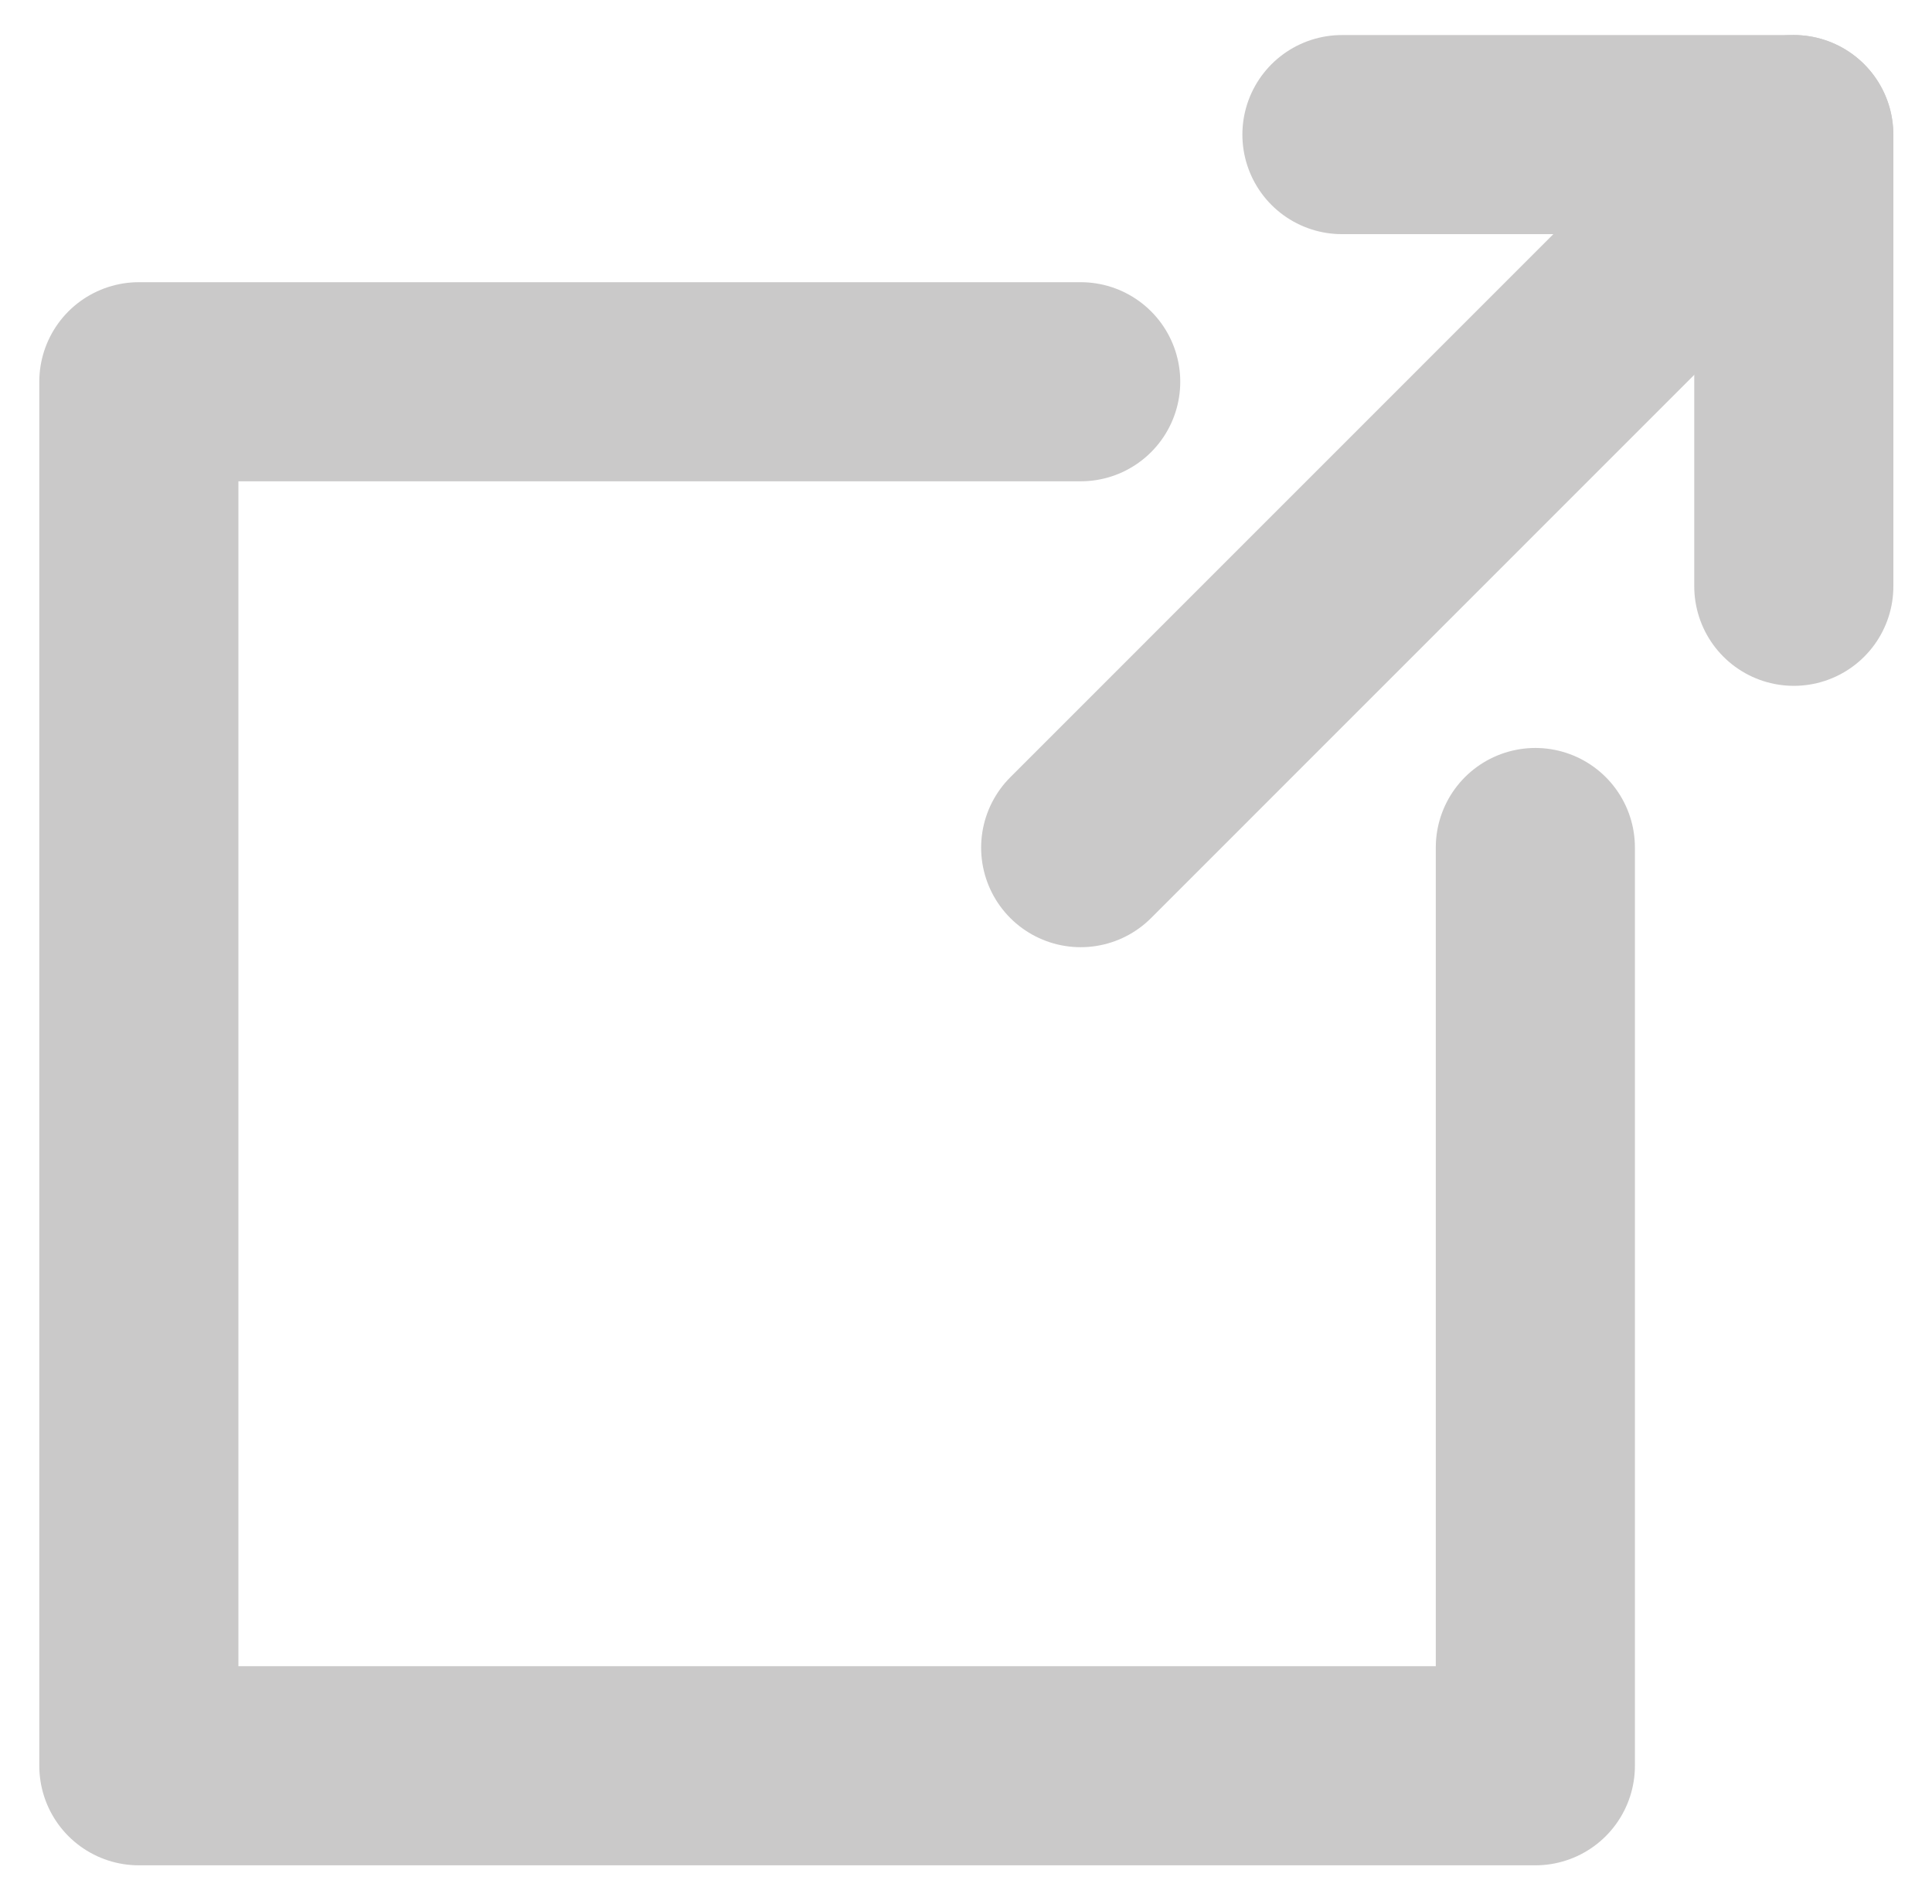 <svg id="Layer_1" data-name="Layer 1" xmlns="http://www.w3.org/2000/svg" viewBox="0 0 145.54 143.44"><defs><style>.cls-1{fill:none;stroke:#cac9c9;stroke-linecap:round;stroke-linejoin:round;stroke-width:15px;}</style></defs><polyline class="cls-1" points="81.41 28.76 10.46 28.76 10.46 133.03 115.66 133.03 115.66 63.85"/><polyline class="cls-1" points="101.09 10.14 135.13 10.14 135.13 44.17"/><line class="cls-1" x1="135.12" y1="10.14" x2="81.41" y2="63.86"/></svg>